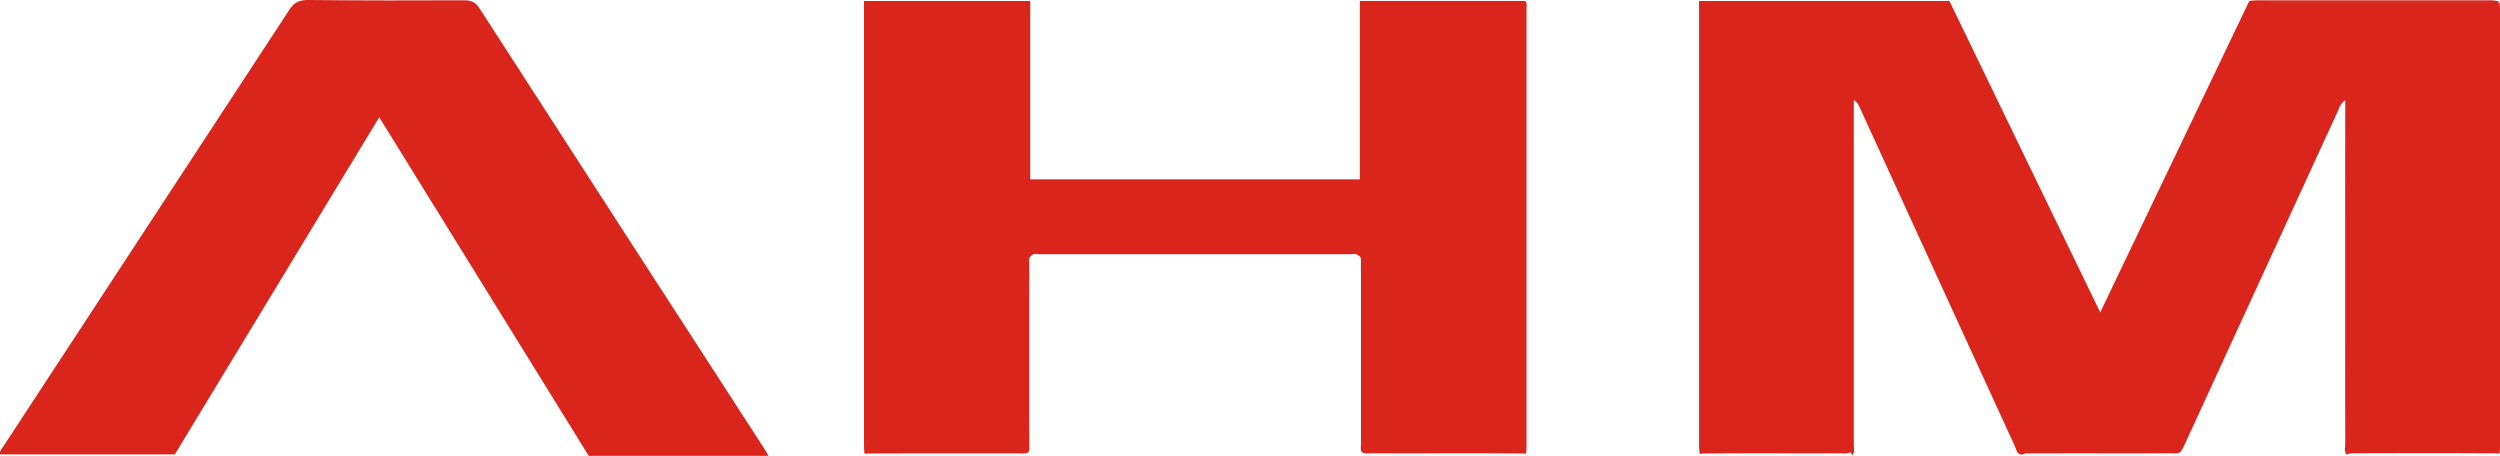<svg xmlns="http://www.w3.org/2000/svg" viewBox="0 0 1537.91 280.44"><defs><style>.cls-1{fill:#da251d;}</style></defs><title>ahm-t-r</title><g id="Layer_2" data-name="Layer 2"><g id="Layer_1-2" data-name="Layer 1"><path class="cls-1" d="M1045.48,278.81c-.1-2-.28-4-.28-6q0-133.2,0-266.41V.6h154c30.58,63.14,61.37,126.72,92.78,191.55,31-64.7,61.29-128,91.72-191.58,1.57-.13,3-.35,4.48-.35q72.48,0,144.95,0a31.05,31.05,0,0,1,4.35.64c-1.72.94-3.59.47-5.39.47-46.43,0-92.86,0-138.35,0-1.6.18-.88,1.11-1.08.47-.08-.25,0-.37.29-.4a23.27,23.27,0,0,1,3.44-.06q68.21,0,136.42,0c1.63,0,3.34-.44,4.89.48.08,1.49.23,3,.23,4.47q0,134,0,268c0,1.5-.15,3-.23,4.48a2.23,2.23,0,0,1-1.82.13c-29.83-.25-59.67-.13-89.5-.06a9.25,9.25,0,0,0-2.67.8c-1.82-1.81-1-4.1-1-6.15q-.09-102.69,0-205.38V61.56c-3.1,2.22-3.67,4.91-4.73,7.2q-47.25,102.8-94.47,205.6c-.55,1.2-1.26,2.32-1.9,3.48-1.88,1.55-4.14,1-6.25,1-29.63.08-59.26-.06-88.89.08a10.52,10.52,0,0,0-2.75.77c-3.1-.24-3.25-3-4.16-5q-48-104.61-95.84-209.26a7.78,7.78,0,0,0-3.33-3.78v6.54q0,102.65,0,205.3c0,2.08.71,4.32-.72,6.26-.84-.42-1.64-.85-.89-2a3.06,3.06,0,0,0,.43-1.75q0-102.43,0-204.87,0,100.67,0,201.31c0,1.8.45,3.67-.47,5.4-2.06,1.6-4.47,1-6.74,1-28.19.14-56.39-.18-84.59.18A1.9,1.9,0,0,1,1045.48,278.81Z"/><path class="cls-1" d="M836.67,157.86l-1.24-.83c-1.46-1.24-3.2-.63-4.8-.64q-95.6,0-191.2,0c-1.58,0-3.34-.69-4.74.7l-.88.79c-1.28,1.63-.63,3.53-.63,5.29q-.07,54.62,0,109.24a19.52,19.52,0,0,1-.26,5.45c-1.86,1.62-4.12,1-6.21,1-31,.11-62.06-.09-93.09.13a2.85,2.85,0,0,1-1.91-.09c-.07-1.83-.21-3.66-.21-5.49q0-133.2,0-266.41V.63H633.75V110.31H836.52V.57H938.28c1.28,1.51.79,3.25.79,4.85q0,134.45,0,268.91c0,1.49-.18,3-.27,4.48A1.92,1.92,0,0,1,937,279c-31.05-.36-62.1,0-93.15-.18-2.1,0-4.34.57-6.29-.81-.71-1.77-.36-3.63-.36-5.44q0-54.66,0-109.33C837.12,161.46,837.56,159.6,836.67,157.86Z"/><path class="cls-1" d="M472.69,280.44H362.17L233.29,72.14,107.56,279.52H0c-.26-2.44,1.28-3.72,2.23-5.17Q90.19,140.16,178.07,5.91c3.25-5,6.71-6,12.23-5.91,31.83.35,63.67.32,95.5.19,4.32,0,6.83,1.29,9.22,5Q382.44,140.62,470.1,275.89C471,277.24,471.69,278.68,472.69,280.44Z"/></g></g></svg>